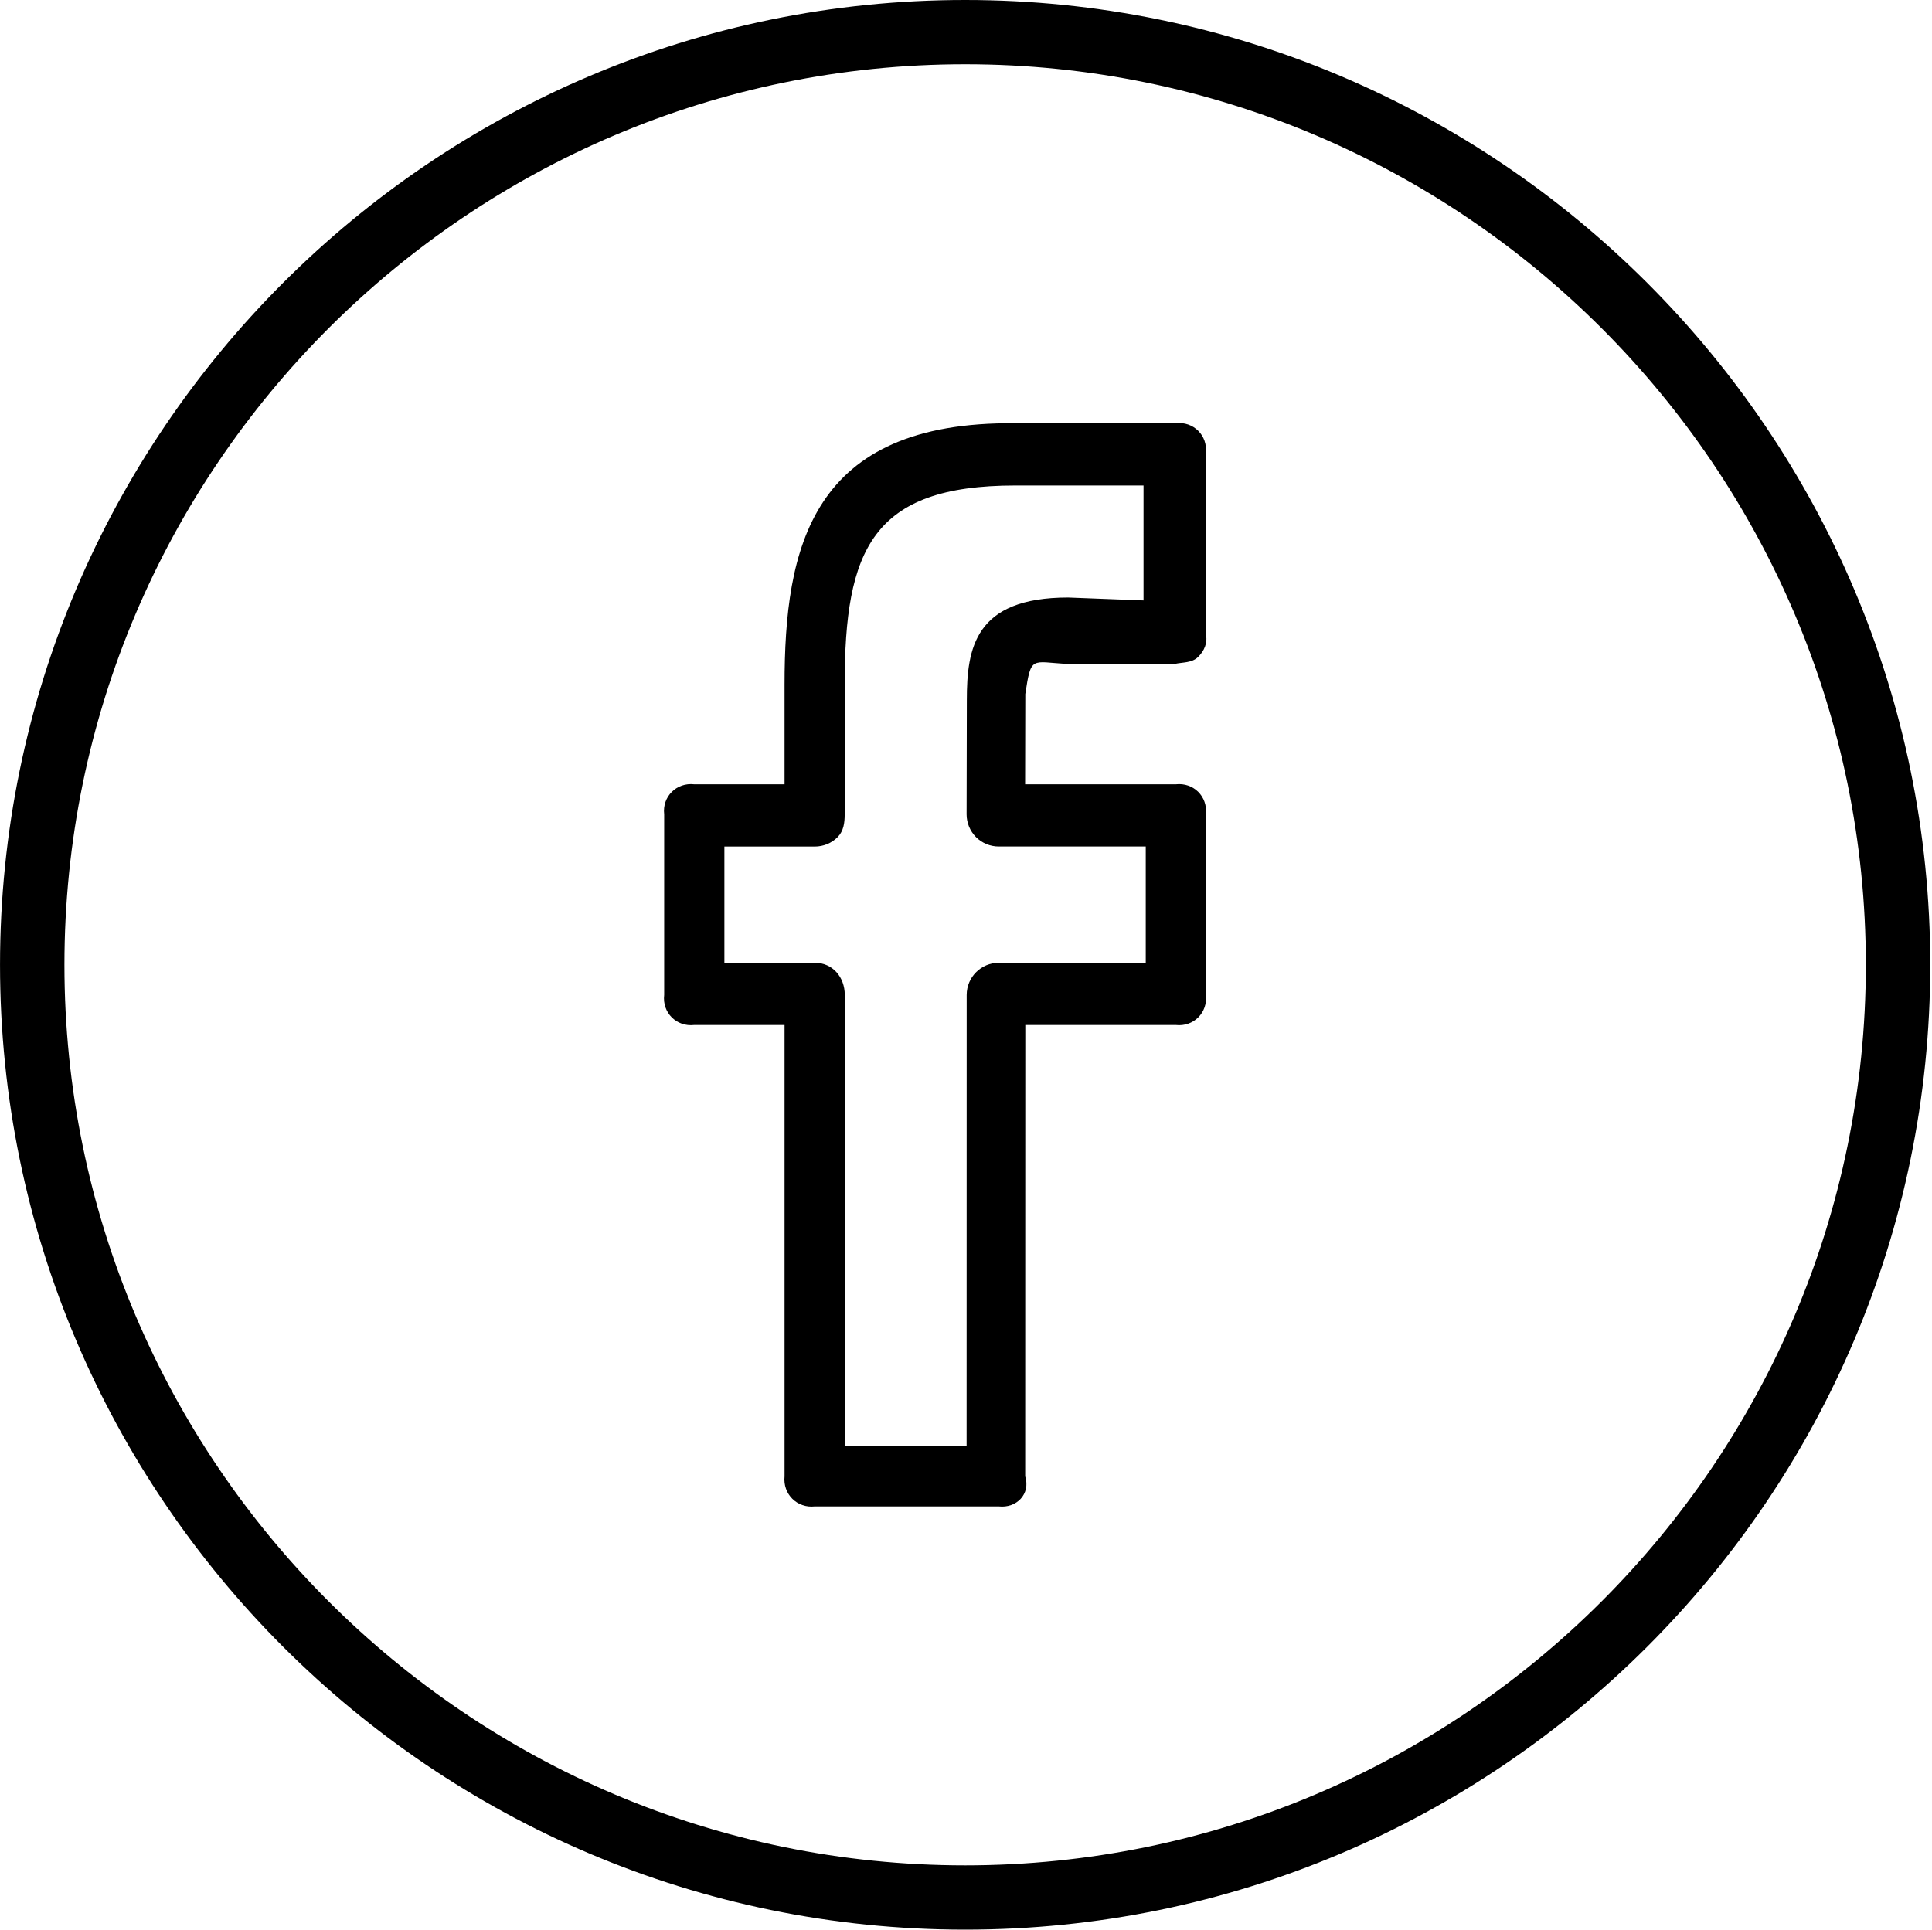 <?xml version="1.0" encoding="utf-8"?>
<svg xmlns="http://www.w3.org/2000/svg" class="svg-icon" style="width: 1.001em; height: 1em;vertical-align: middle;fill: currentColor;overflow: hidden;" viewBox="0 0 1025 1024" version="1.1">
  <path d="M512.041 0c-282.312 0-512.041 229.667-512.041 512s229.729 512 512.041 512 512.041-229.667 512.041-512-229.729-512-512.041-512zM512.041 989.891c-263.51 0-477.871-214.401-477.871-477.891s214.36-477.891 477.871-477.891 477.871 214.401 477.871 477.891-214.36 477.891-477.871 477.891zM623.809 224.619l-85.2 0c-108.498-1.083-122.375 66.072-122.375 138.745l0 52.849-47.904 0c-9.421-1.083-17.085 6.54-15.961 15.961l0 95.807c-1.124 9.421 6.54 17.044 15.961 15.961l47.904 0 0 239.497c-0.981 9.421 6.642 17.044 16.063 15.961l97.544 0c9.421 1.083 17.044-6.54 14.06-15.961l0.061-239.497 79.826 0c9.421 1.083 17.085-6.54 15.961-15.961l0-95.807c1.124-9.421-6.54-17.044-15.961-15.961l-79.928 0 0.102-47.904c3.106-20.396 3.106-17.085 22.031-15.961l57.121 0c4.435-0.981 9.156-0.45 12.487-3.679s5.232-7.623 4.128-12.303l0-95.807c1.144-9.421-6.519-17.044-15.941-15.961zM606.724 318.628l-40.035-1.533c-49.6 0-53.748 26.915-53.748 54.484l-0.123 60.554c0 4.537 1.798 8.87 4.987 12.099 3.188 3.188 7.541 4.987 12.078 4.987l77.986 0 0 61.698-77.925 0c-9.421 0-17.044 7.623-17.085 17.044l-0.041 239.518-64.641 0 0-239.497c0-9.421-6.417-17.044-15.879-17.044l-47.985 0 0-61.698 47.985 0c4.537 0 8.87-1.778 12.078-4.987 3.188-3.229 3.76-7.562 3.76-12.099l0-68.81c0-71.59 14.469-105.698 90.432-105.698l68.115 0 0 60.983z"/>
</svg>